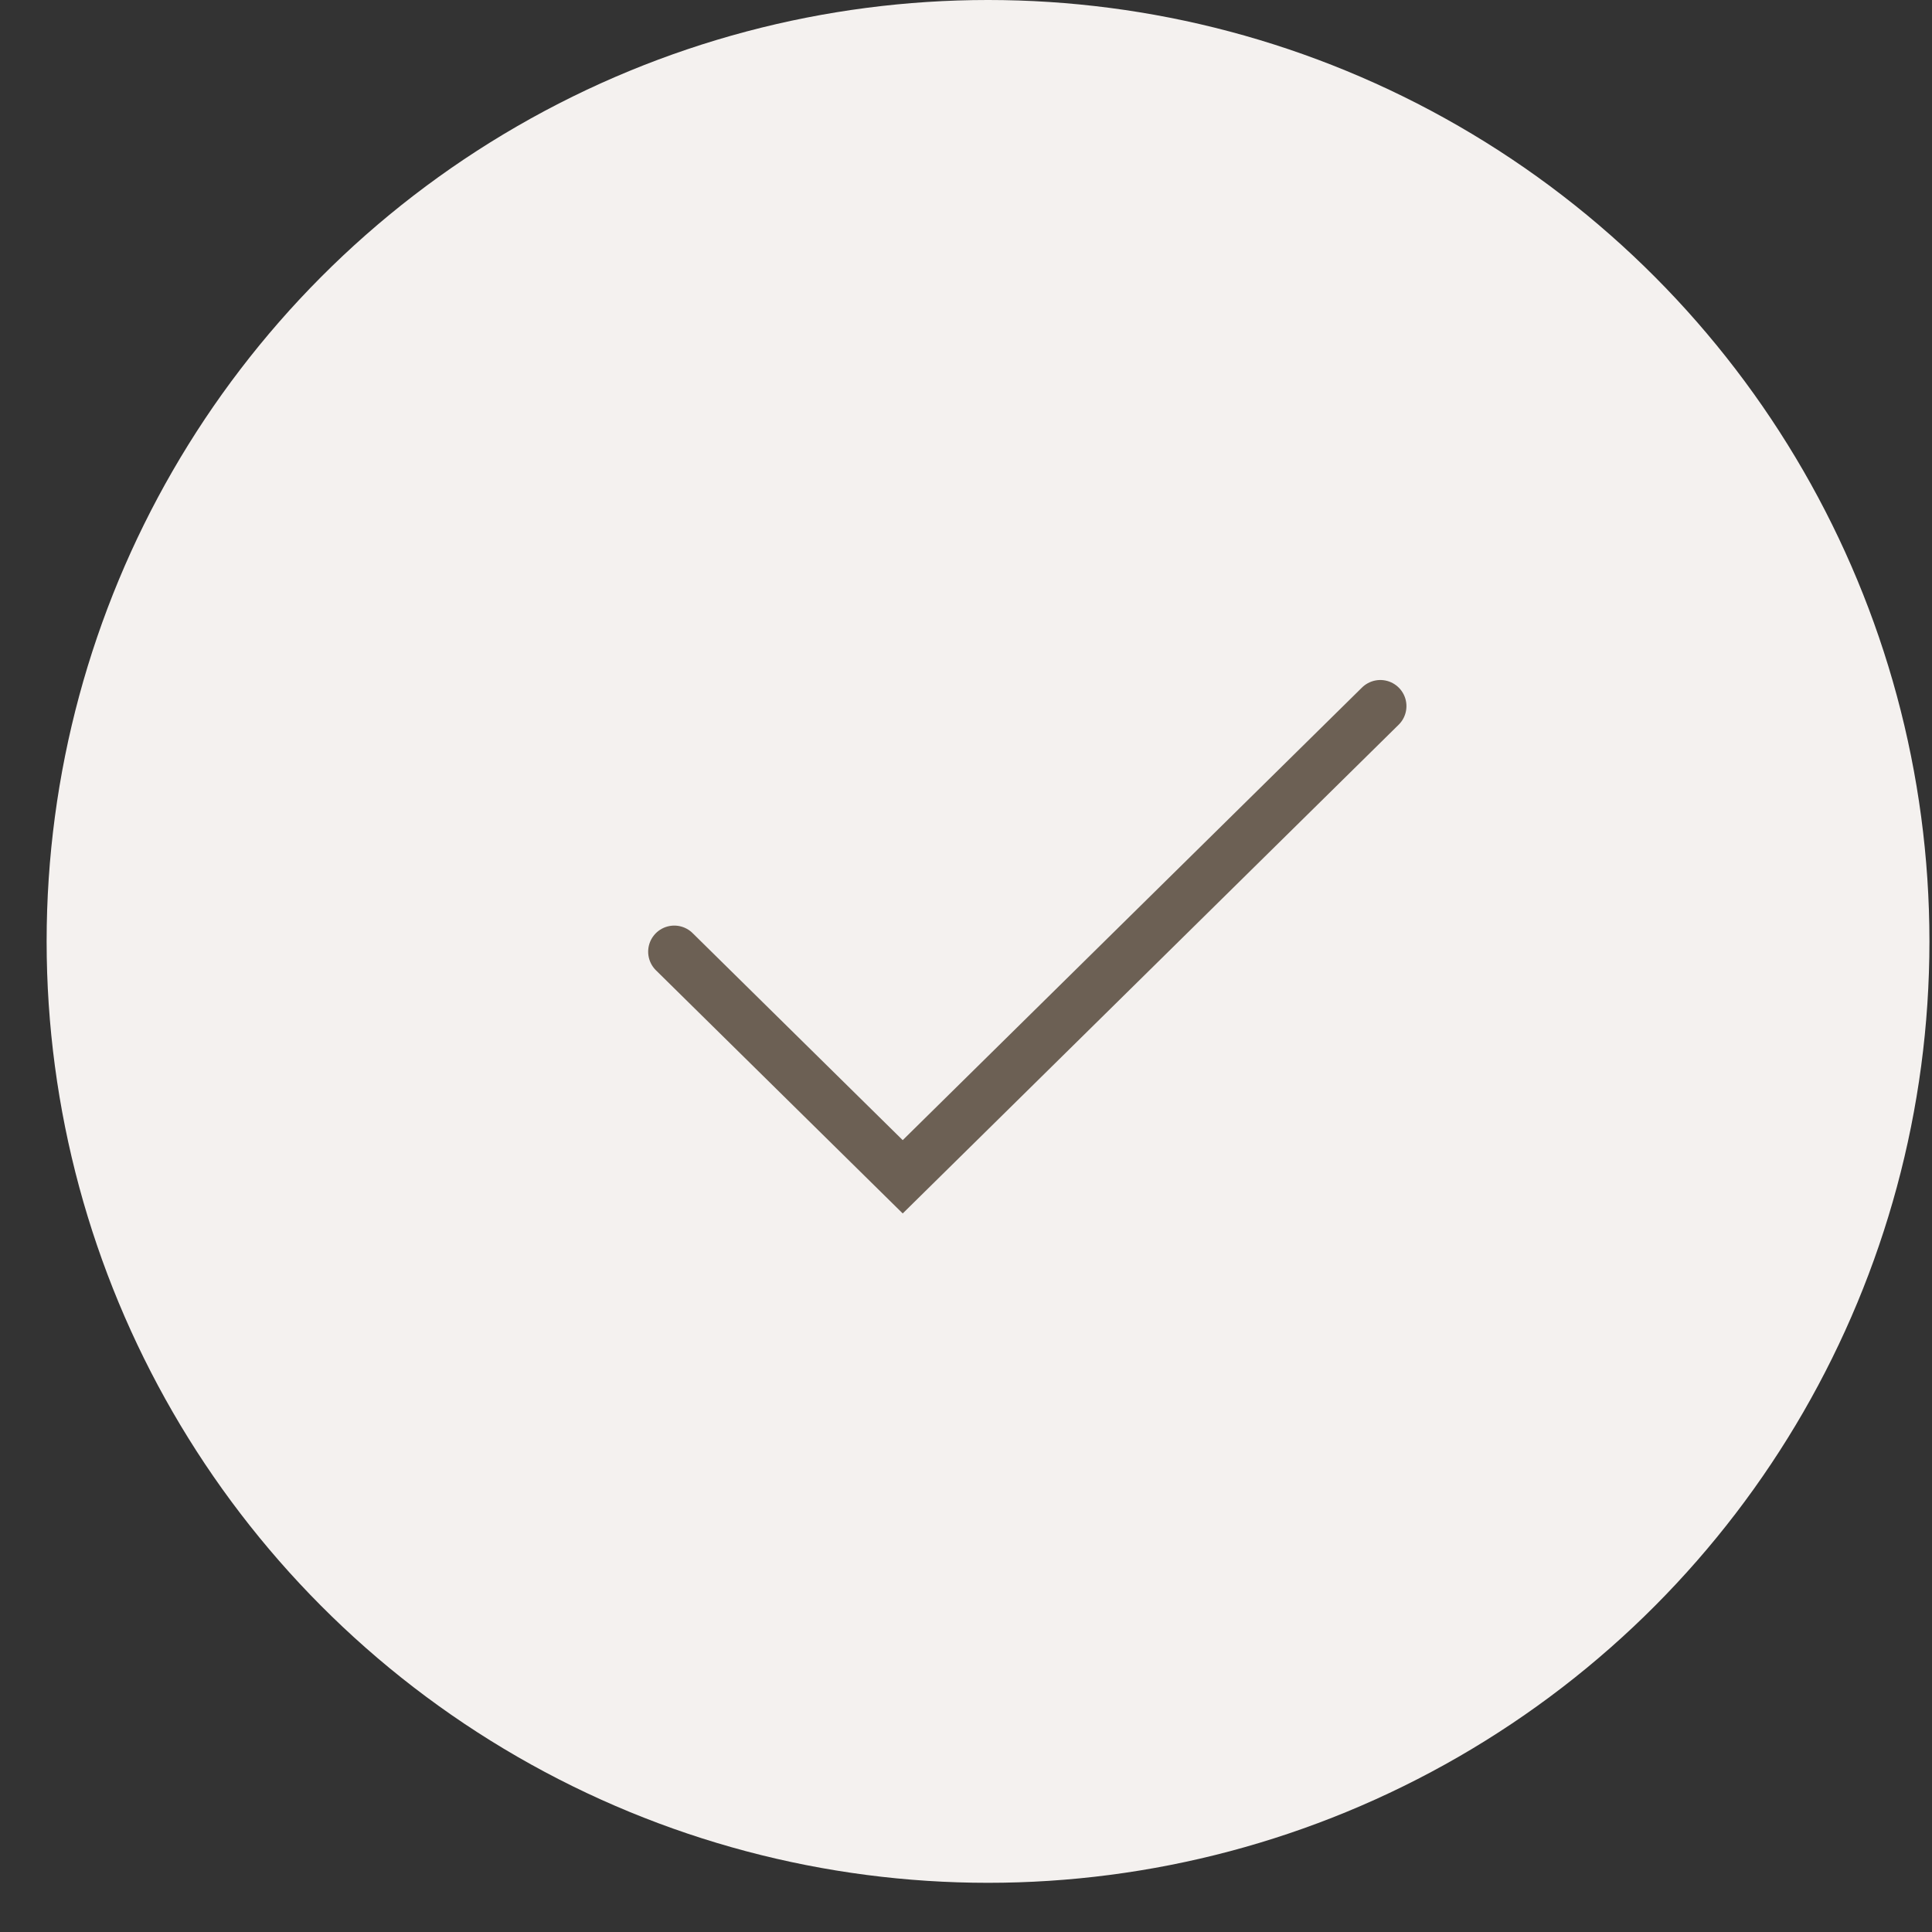 <svg xmlns="http://www.w3.org/2000/svg" fill="none" viewBox="0 0 37 37" height="37" width="37">
<rect x="0" y="0" width="37" height="37" fill="#333333" stroke="none"/>
<circle fill="#F4F1EF" r="18.029" cy="18.029" cx="18.922"></circle>
<path stroke-linecap="round" stroke="#6C6054" d="M12.913 18.226L17.288 22.537L26.435 13.523"></path>
</svg>
